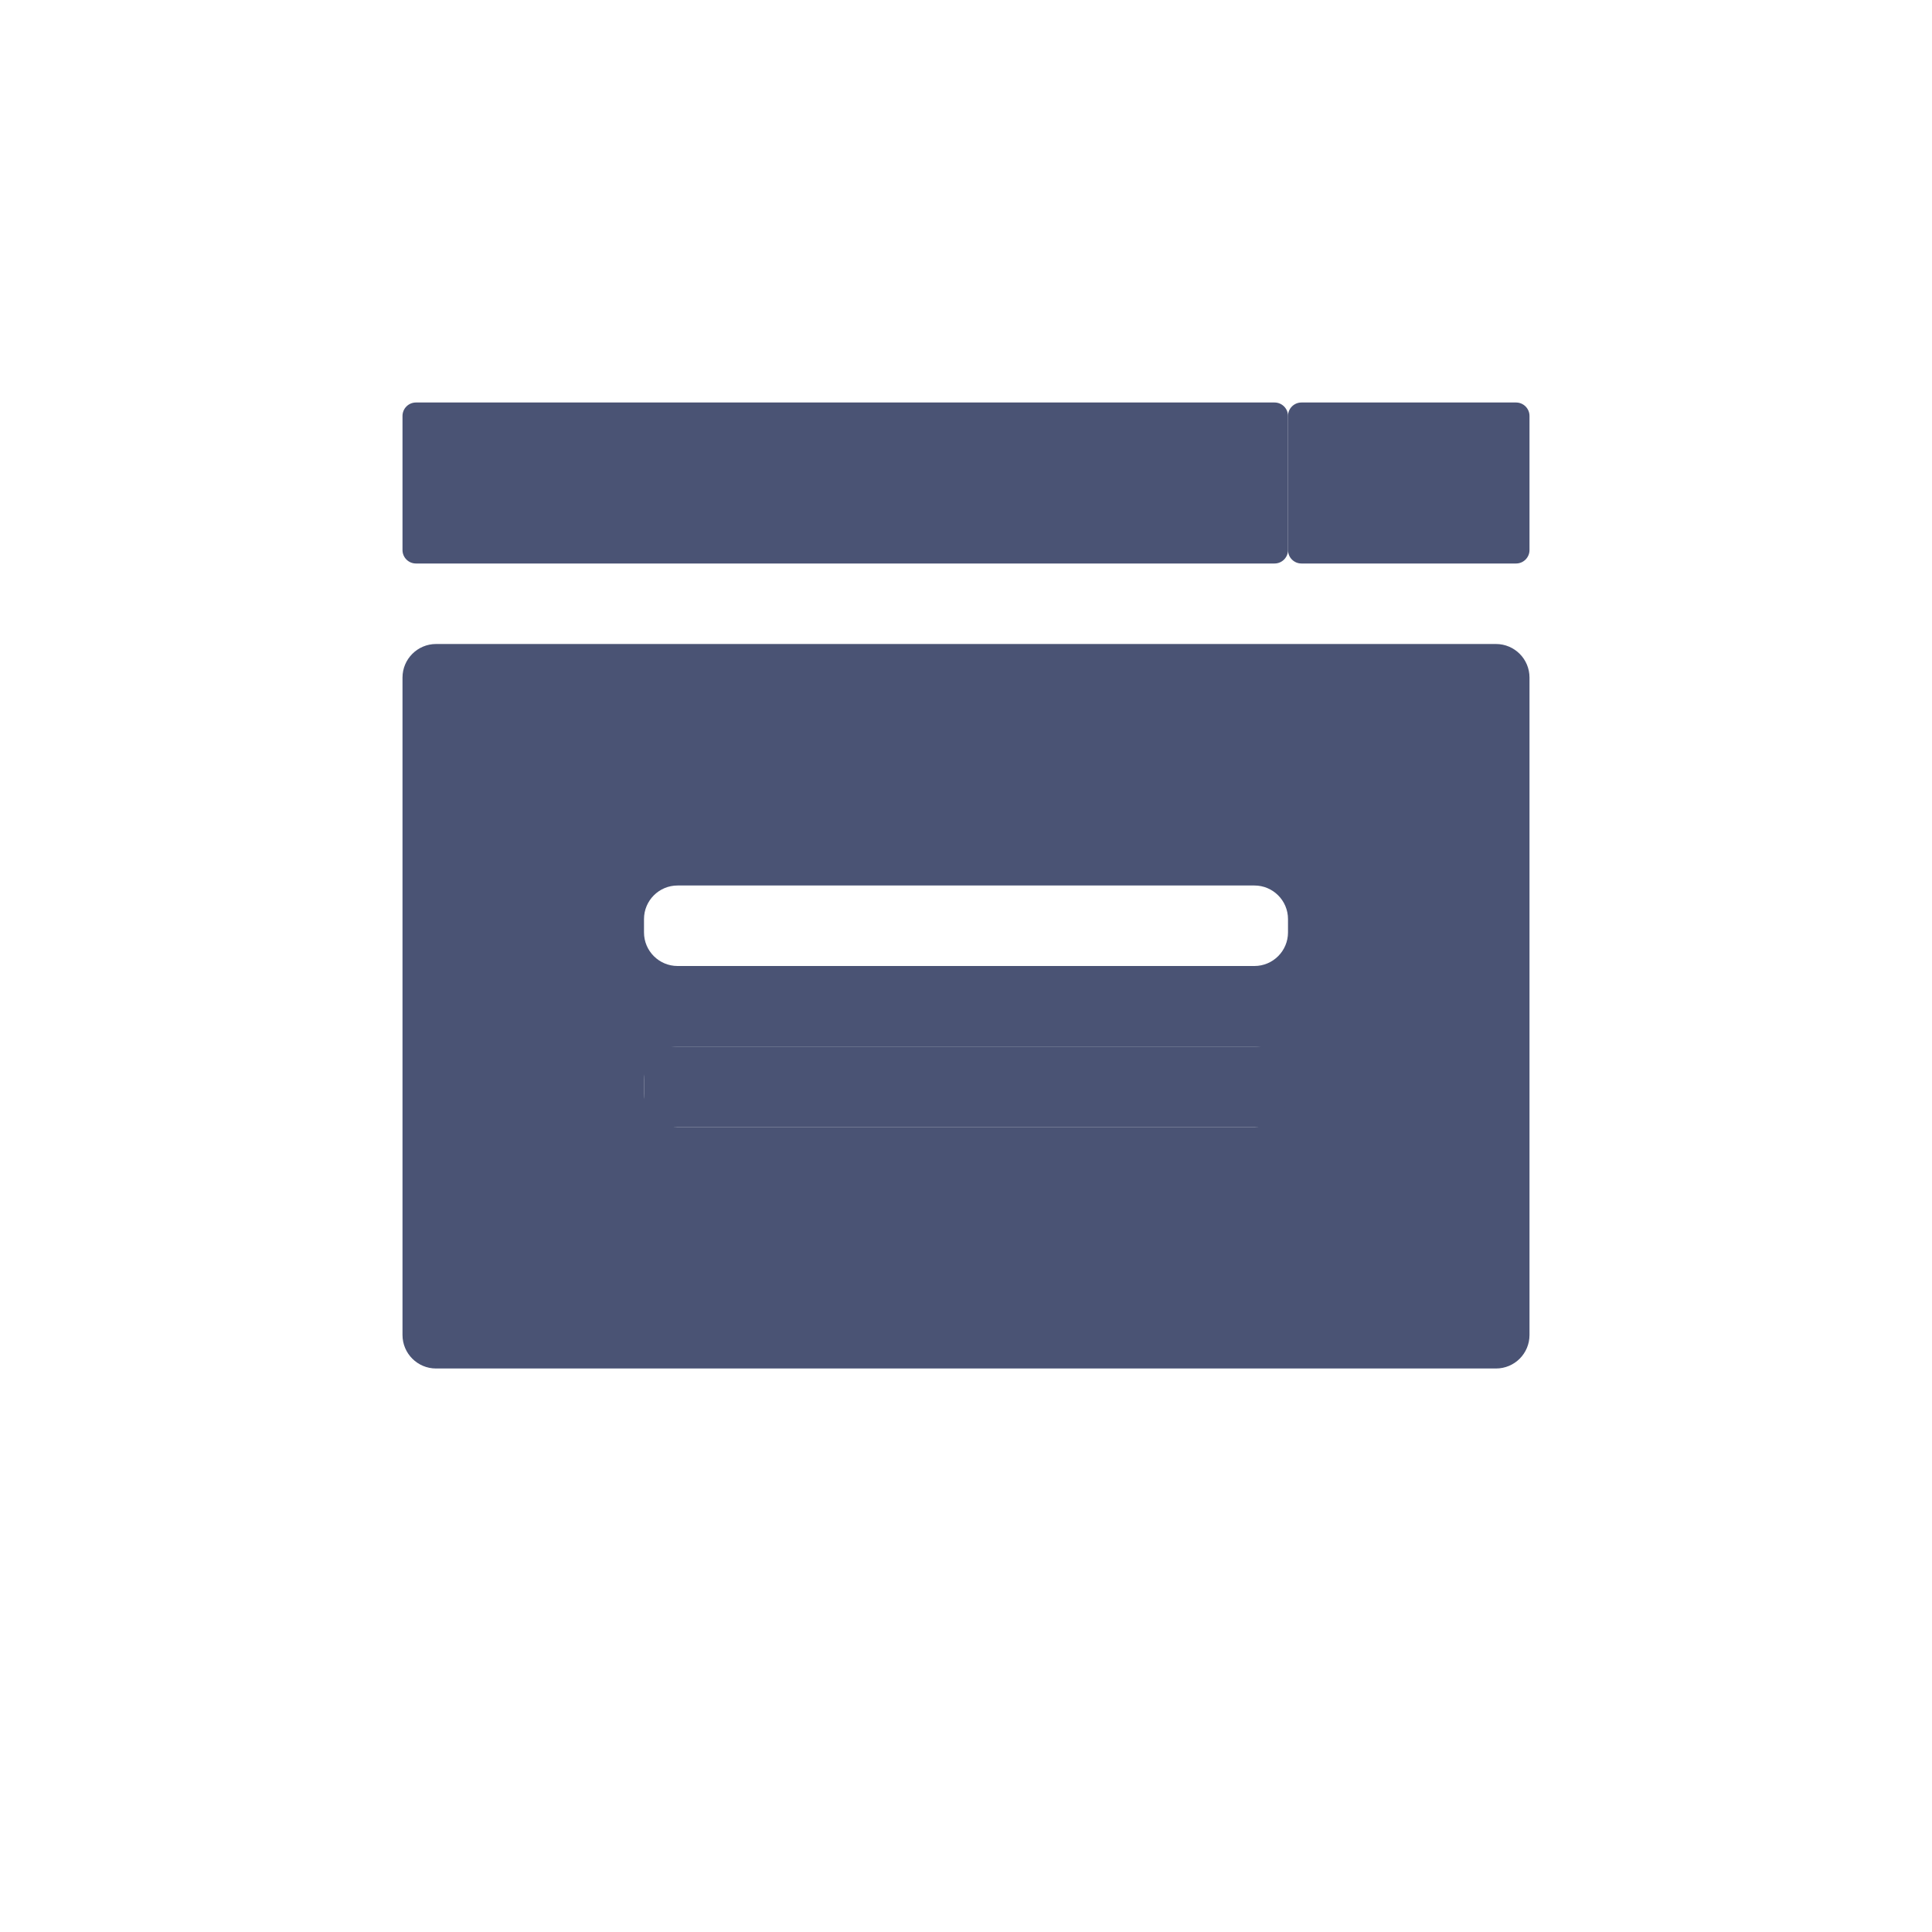 <?xml version="1.0" encoding="UTF-8"?> <svg xmlns="http://www.w3.org/2000/svg" width="24" height="24" viewBox="0 0 24 24" fill="none"><path d="M16.833 13H8.167C8.075 13 8 13.075 8 13.167V13.833C8 13.925 8.075 14 8.167 14H16.833C16.925 14 17 13.925 17 13.833V13.167C17 13.075 16.925 13 16.833 13Z" fill="#4A5374"></path><path d="M18.833 5H16.167C16.075 5 16 5.075 16 5.167V6.833C16 6.925 16.075 7 16.167 7H18.833C18.925 7 19 6.925 19 6.833V5.167C19 5.075 18.925 5 18.833 5Z" fill="#4A5374"></path><path d="M15.833 5H5.167C5.075 5 5 5.075 5 5.167V6.833C5 6.925 5.075 7 5.167 7H15.833C15.925 7 16 6.925 16 6.833V5.167C16 5.075 15.925 5 15.833 5Z" fill="#4A5374"></path><path fill-rule="evenodd" clip-rule="evenodd" d="M5.417 8C5.187 8 5 8.187 5 8.417V16.583C5 16.814 5.187 17 5.417 17H18.583C18.814 17 19 16.814 19 16.583V8.417C19 8.187 18.814 8 18.583 8H5.417ZM15.583 11H8.417C8.187 11 8 11.187 8 11.417V11.583C8 11.813 8.187 12 8.417 12H15.583C15.813 12 16 11.813 16 11.583V11.417C16 11.187 15.813 11 15.583 11ZM8.417 13H15.583C15.813 13 16 13.187 16 13.417V13.583C16 13.813 15.813 14 15.583 14H8.417C8.187 14 8 13.813 8 13.583V13.417C8 13.187 8.187 13 8.417 13Z" fill="#4A5374"></path></svg> 